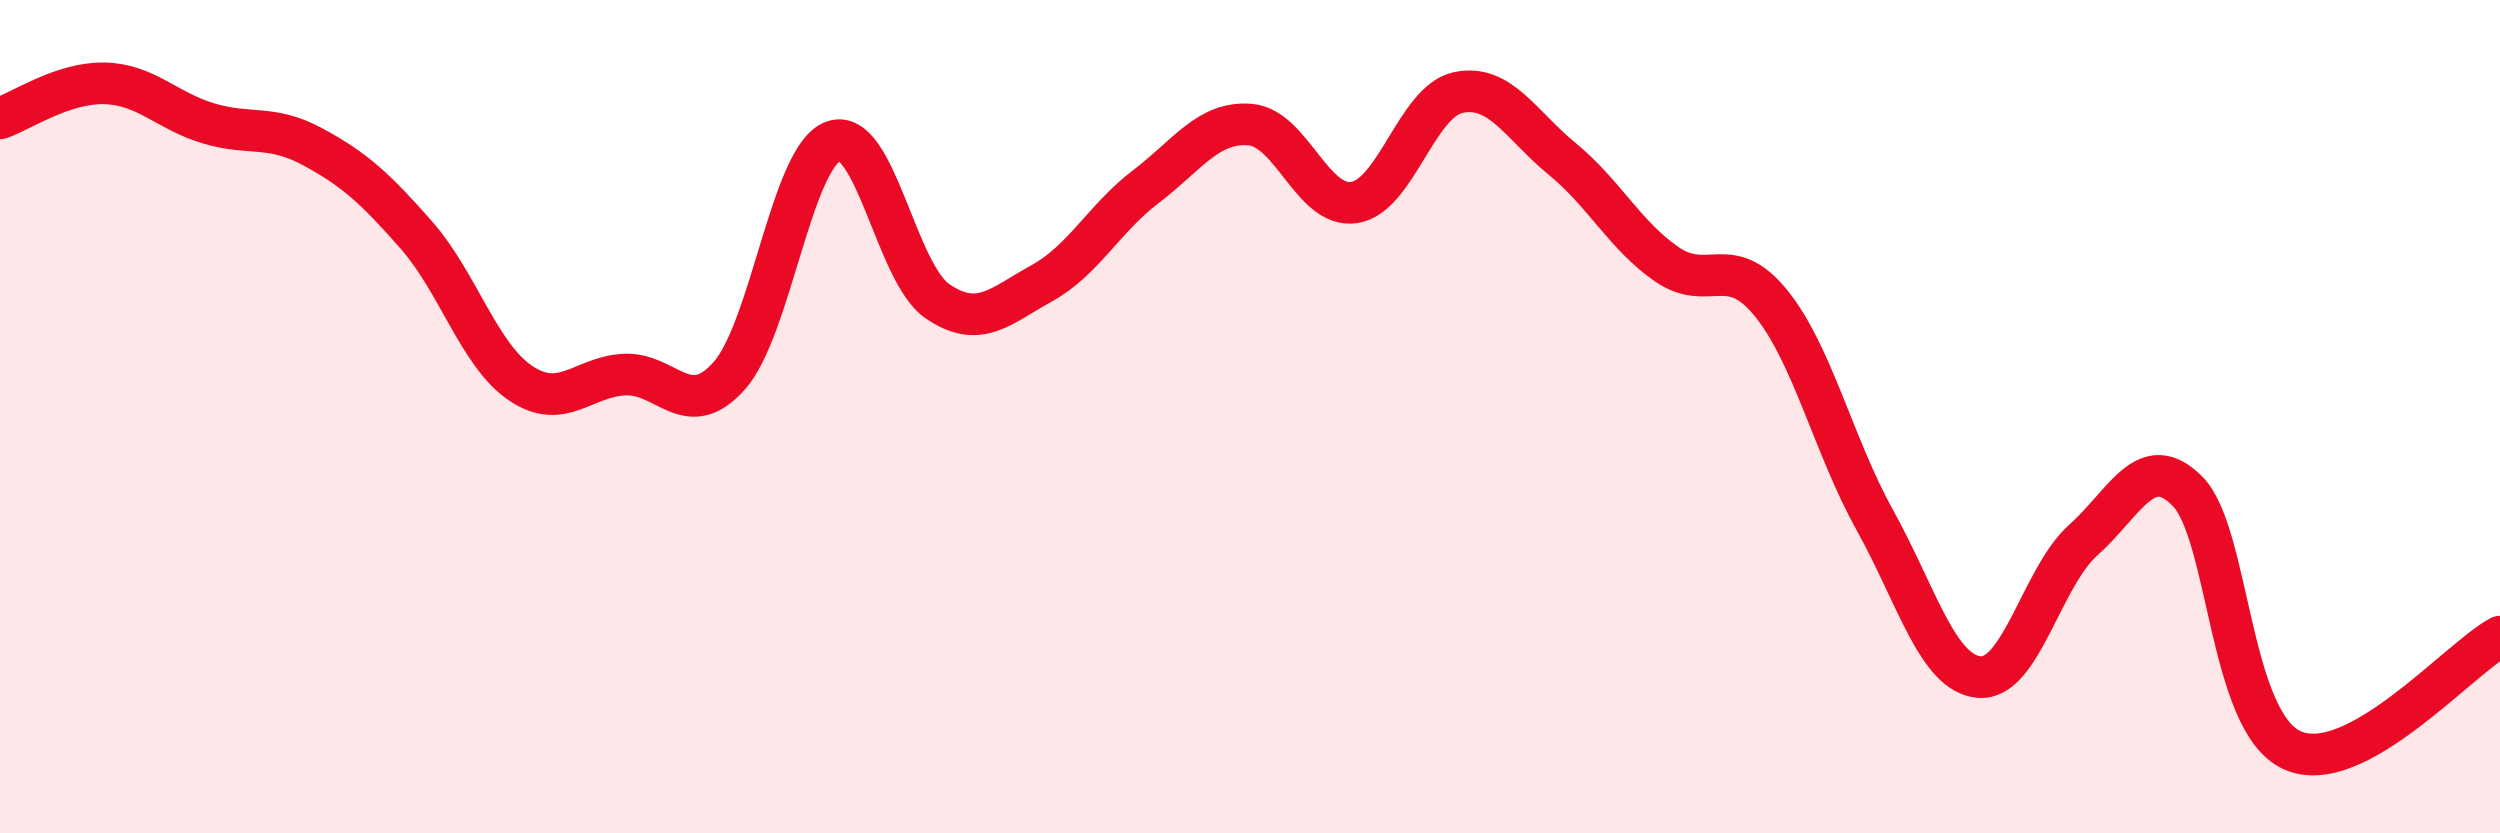 
    <svg width="60" height="20" viewBox="0 0 60 20" xmlns="http://www.w3.org/2000/svg">
      <path
        d="M 0,2.84 C 0.5,2.67 1.5,1.98 2.5,2 C 3.5,2.02 4,2.66 5,2.96 C 6,3.26 6.5,2.98 7.5,3.52 C 8.5,4.06 9,4.51 10,5.65 C 11,6.79 11.5,8.53 12.5,9.2 C 13.5,9.87 14,9.03 15,8.99 C 16,8.95 16.5,10.14 17.5,9.02 C 18.5,7.9 19,3.75 20,3.39 C 21,3.03 21.5,6.55 22.5,7.23 C 23.5,7.91 24,7.35 25,6.8 C 26,6.25 26.5,5.24 27.5,4.48 C 28.5,3.72 29,2.91 30,2.99 C 31,3.07 31.5,5.01 32.5,4.86 C 33.5,4.71 34,2.43 35,2.22 C 36,2.01 36.5,3 37.5,3.82 C 38.5,4.64 39,5.65 40,6.34 C 41,7.03 41.5,6.04 42.5,7.27 C 43.5,8.5 44,10.69 45,12.49 C 46,14.29 46.5,16.16 47.5,16.25 C 48.5,16.34 49,13.85 50,12.96 C 51,12.07 51.5,10.78 52.5,11.79 C 53.5,12.8 53.5,17.3 55,18 C 56.5,18.7 59,15.82 60,15.28L60 20L0 20Z"
        fill="#EB0A25"
        opacity="0.1"
        stroke-linecap="round"
        stroke-linejoin="round"
      />
      <path
        d="M 0,2.84 C 0.5,2.67 1.5,1.98 2.5,2 C 3.5,2.02 4,2.66 5,2.96 C 6,3.26 6.5,2.98 7.5,3.52 C 8.5,4.06 9,4.51 10,5.65 C 11,6.79 11.5,8.53 12.5,9.2 C 13.5,9.87 14,9.03 15,8.99 C 16,8.95 16.5,10.14 17.5,9.02 C 18.5,7.9 19,3.75 20,3.39 C 21,3.03 21.5,6.55 22.5,7.23 C 23.5,7.91 24,7.35 25,6.8 C 26,6.25 26.5,5.24 27.5,4.48 C 28.5,3.72 29,2.91 30,2.99 C 31,3.07 31.5,5.01 32.5,4.86 C 33.5,4.71 34,2.43 35,2.22 C 36,2.01 36.5,3 37.5,3.82 C 38.5,4.64 39,5.65 40,6.34 C 41,7.03 41.5,6.04 42.5,7.27 C 43.5,8.5 44,10.69 45,12.49 C 46,14.29 46.5,16.16 47.5,16.25 C 48.5,16.34 49,13.85 50,12.96 C 51,12.07 51.5,10.78 52.5,11.79 C 53.5,12.8 53.5,17.3 55,18 C 56.5,18.7 59,15.82 60,15.28"
        stroke="#EB0A25"
        stroke-width="1"
        fill="none"
        stroke-linecap="round"
        stroke-linejoin="round"
      />
    </svg>
  